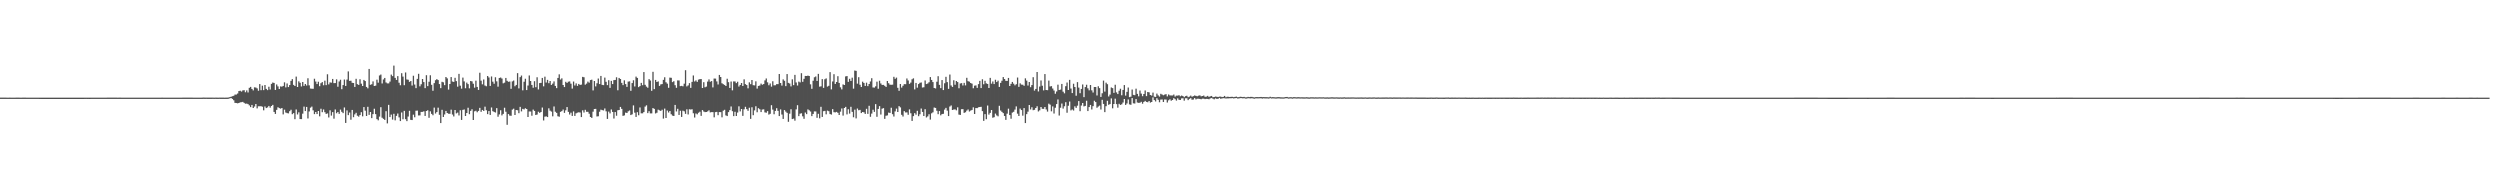 <svg xmlns="http://www.w3.org/2000/svg" width="1920" height="150"><path fill="#4f4f4f" d="M0 74.975h1v1H0zM1 74.975h1v1H1zM2 74.973h1v1H2zM3 74.975h1v1H3zM4 74.977h1v1H4zM5 74.984h1v1H5zM6 74.984h1v1H6zM7 74.982h1v1H7zM8 74.984h1v1H8zM9 74.986h1v1H9zM10 74.986h1v1H10zM11 74.986h1v1H11zM12 74.982h1v1H12zM13 74.982h1v1H13zM14 74.982h1v1H14zM15 74.984h1v1H15zM16 74.984h1v1H16zM17 74.979h1v1H17zM18 74.975h1v1H18zM19 74.982h1v1H19zM20 74.984h1v1H20zM21 74.986h1v1H21zM22 74.986h1v1H22zM23 74.986h1v1H23zM24 74.991h1v1H24zM25 74.995h1v1H25zM26 75.002h1v1H26zM27 75.002h1v1H27zM28 75.002h1v1H28zM29 75.002h1v1H29zM30 75.007h1v1H30zM31 75.014h1v1H31zM32 75.018h1v1H32zM33 75.018h1v1H33zM34 75.018h1v1H34zM35 75.018h1v1H35zM36 75.023h1v1H36zM37 75.025h1v1H37zM38 75.021h1v1H38zM39 75.021h1v1H39zM40 75.021h1v1H40zM41 75.021h1v1H41zM42 75.021h1v1H42zM43 75.018h1v1H43zM44 75.016h1v1H44zM45 75.018h1v1H45zM46 75.021h1v1H46zM47 75.023h1v1H47zM48 75.021h1v1H48zM49 75.018h1v1H49zM50 75.021h1v1H50zM51 75.023h1v1H51zM52 75.03h1v1H52zM53 75.03h1v1H53zM54 75.03h1v1H54zM55 75.025h1v1H55zM56 75.023h1v1H56zM57 75.023h1v1H57zM58 75.023h1v1H58zM59 75.018h1v1H59zM60 75.014h1v1H60zM61 75.014h1v1H61zM62 75.016h1v1H62zM63 75.016h1v1H63zM64 75.007h1v1H64zM65 75.007h1v1H65zM66 75.005h1v1H66zM67 75.007h1v1H67zM68 75.009h1v1H68zM69 75.007h1v1H69zM70 75.005h1v1H70zM71 75.002h1v1H71zM72 75.005h1v1H72zM73 75.005h1v1H73zM74 75.002h1v1H74zM75 74.993h1v1H75zM76 74.993h1v1H76zM77 74.991h1v1H77zM78 74.991h1v1H78zM79 74.993h1v1H79zM80 74.986h1v1H80zM81 74.984h1v1H81zM82 74.982h1v1H82zM83 74.982h1v1H83zM84 74.979h1v1H84zM85 74.977h1v1H85zM86 74.975h1v1H86zM87 74.975h1v1H87zM88 74.977h1v1H88zM89 74.982h1v1H89zM90 74.984h1v1H90zM91 74.982h1v1H91zM92 74.982h1v1H92zM93 74.986h1v1H93zM94 74.989h1v1H94zM95 74.989h1v1H95zM96 74.989h1v1H96zM97 74.986h1v1H97zM98 74.989h1v1H98zM99 74.989h1v1H99zM100 74.991h1v1H100zM101 74.991h1v1H101zM102 74.989h1v1H102zM103 74.991h1v1H103zM104 74.993h1v1H104zM105 74.998h1v1H105zM106 74.995h1v1H106zM107 74.993h1v1H107zM108 74.993h1v1H108zM109 74.995h1v1H109zM110 74.998h1v1H110zM111 74.998h1v1H111zM112 74.995h1v1H112zM113 74.993h1v1H113zM114 74.998h1v1H114zM115 74.998h1v1H115zM116 75h1v1H116zM117 74.998h1v1H117zM118 74.993h1v1H118zM119 74.991h1v1H119zM120 74.989h1v1H120zM121 74.991h1v1H121zM122 74.986h1v1H122zM123 74.984h1v1H123zM124 74.982h1v1H124zM125 74.986h1v1H125zM126 74.986h1v1H126zM127 74.989h1v1H127zM128 74.986h1v1H128zM129 74.986h1v1H129zM130 74.986h1v1H130zM131 74.989h1v1H131zM132 74.991h1v1H132zM133 74.991h1v1H133zM134 74.986h1v1H134zM135 74.986h1v1H135zM136 74.991h1v1H136zM137 74.991h1v1H137zM138 74.989h1v1H138zM139 74.986h1v1H139zM140 74.982h1v1H140zM141 74.979h1v1H141zM142 74.982h1v1H142zM143 74.975h1v1H143zM144 74.977h1v1H144zM145 74.975h1v1H145zM146 74.975h1v1H146zM147 74.982h1v1H147zM148 74.986h1v1H148zM149 74.986h1v1H149zM150 74.986h1v1H150zM151 74.989h1v1H151zM152 74.993h1v1H152zM153 75h1v1H153zM154 75h1v1H154zM155 74.979h1v1H155zM156 74.908h1v1H156zM157 74.97h1v1H157zM158 74.95h1v1H158zM159 74.975h1v1H159zM160 74.982h1v1H160zM161 74.961h1v1H161zM162 74.982h1v1H162zM163 74.938h1v1H163zM164 74.984h1v1H164zM165 74.938h1v1H165zM166 74.963h1v1H166zM167 74.993h1v1H167zM168 74.95h1v1H168zM169 74.97h1v1H169zM170 74.975h1v1H170zM171 74.966h1v1H171zM172 75h1v1H172zM173 74.966h1v1H173zM174 74.961h1v1H174zM175 74.854h1v1H175zM176 74.59h1v1H176zM177 74.286h1v1H177zM178 73.895h1v2.067H178zM179 73.558h1v3.422H179zM180 72.631h1v6.388H180zM181 72.599h1v6.53H181zM182 71.83h1v7.546H182zM183 69.951h1v9.174H183zM184 69.695h1v8.92H184zM185 70.374h1v8.1H185zM186 69.411h1v8.837H186zM187 69.255h1v9.73H187zM188 70.88h1v8.785H188zM189 69.404h1v10.185H189zM190 70.99h1v8.988H190zM191 67.417h1v13.529H191zM192 66.724h1v15.532H192zM193 68.312h1v12.259H193zM194 69.408h1v13.541H194zM195 67.078h1v14.759H195zM196 67.213h1v12.676H196zM197 67.914h1v15.34H197zM198 69.695h1v11.9H198zM199 64.561h1v17.04H199zM200 69.285h1v12.28H200zM201 65.771h1v16.21H201zM202 69.207h1v15.532H202zM203 65.282h1v16.477H203zM204 68.253h1v14.724H204zM205 69.246h1v13.214H205zM206 66.63h1v14.747H206zM207 68.774h1v13.937H207zM208 64.403h1v16.995H208zM209 63.387h1v17.139H209zM210 63.712h1v22.245H210zM211 69.061h1v18.435H211zM212 64.886h1v19.478H212zM213 66.362h1v16.017H213zM214 68.349h1v14.683H214zM215 66.376h1v17.084H215zM216 66.559h1v16.393H216zM217 66.021h1v21.833H217zM218 63.254h1v20.957H218zM219 67.106h1v19.295H219zM220 64.103h1v22.797H220zM221 66.856h1v20.227H221zM222 65.346h1v20.078H222zM223 62.084h1v22.216H223zM224 60.782h1v26.915H224zM225 65.202h1v21.705H225zM226 66.032h1v25.532H226zM227 58.846h1v25.2H227zM228 66.811h1v21.074H228zM229 62.476h1v23.793H229zM230 63.597h1v27.846H230zM231 66.399h1v25.109H231zM232 62.954h1v24.319H232zM233 65.939h1v15.944H233zM234 64.506h1v20.774H234zM235 65.682h1v16.441H235zM236 60.13h1v30.856H236zM237 65.556h1v20.064H237zM238 67.996h1v14.704H238zM239 68.143h1v13.71H239zM240 68.223h1v16.516H240zM241 60.445h1v27.201H241zM242 62.597h1v23.404H242zM243 64.549h1v23.046H243zM244 62.773h1v22.49H244zM245 66.197h1v23.143H245zM246 63.876h1v19.652H246zM247 63.041h1v23.12H247zM248 65.467h1v18.606H248zM249 61.931h1v24.232H249zM250 65.369h1v22.124H250zM251 57.03h1v30.055H251zM252 64.828h1v25.363H252zM253 63.3h1v21.428H253zM254 63.492h1v25.269H254zM255 60.606h1v25.523H255zM256 63.856h1v27.26H256zM257 63.778h1v20.3H257zM258 60.903h1v26.084H258zM259 66.605h1v19.414H259zM260 62.567h1v24.871H260zM261 61.212h1v22.946H261zM262 68.523h1v17.322H262zM263 65.346h1v21.554H263zM264 61.095h1v21.417H264zM265 65.977h1v28.43H265zM266 61.139h1v23.625H266zM267 54.822h1v33.584H267zM268 62.13h1v24.31H268zM269 61.993h1v29.966H269zM270 63.574h1v20.854H270zM271 63.732h1v26.278H271zM272 66.756h1v21.119H272zM273 60.523h1v26.118H273zM274 64.648h1v24.225H274zM275 65.213h1v24.386H275zM276 60.867h1v27.514H276zM277 64.238h1v21.941H277zM278 66.03h1v23.289H278zM279 61.414h1v20.796H279zM280 62.242h1v22.728H280zM281 66.783h1v22.296H281zM282 67.829h1v14.198H282zM283 52.929h1v35.287H283zM284 65.103h1v20.895H284zM285 64.719h1v25.995H285zM286 62.51h1v25.157H286zM287 66.048h1v17.448H287zM288 65.817h1v21.82H288zM289 61.189h1v30.314H289zM290 63.508h1v28.917H290zM291 57.953h1v31.602H291zM292 57.218h1v25.088H292zM293 64.103h1v26.301H293zM294 61.05h1v30.25H294zM295 59.843h1v32.261H295zM296 63.329h1v22.055H296zM297 64.05h1v30.73H297zM298 64.05h1v16.48H298zM299 62.679h1v27.228H299zM300 57.305h1v30.73H300zM301 58.486h1v33.381H301zM302 50.365h1v37.054H302zM303 59.795h1v32.596H303zM304 61.386h1v27.578H304zM305 58.475h1v28.716H305zM306 63.526h1v26.626H306zM307 65.474h1v27.501H307zM308 56.216h1v30.156H308zM309 58.836h1v32.774H309zM310 65.421h1v19.739H310zM311 55.657h1v35.875H311zM312 61.04h1v32.005H312zM313 61.226h1v28.295H313zM314 62.894h1v22.206H314zM315 62.228h1v29.81H315zM316 65.714h1v26.478H316zM317 58.182h1v29.888H317zM318 64.936h1v25.15H318zM319 67.696h1v17.327H319zM320 60.594h1v24.335H320zM321 56.696h1v31.98H321zM322 66.328h1v22.307H322zM323 64.716h1v21.254H323zM324 60.647h1v25.285H324zM325 63.023h1v22.499H325zM326 67.692h1v21.341H326zM327 57.77h1v27.475H327zM328 66.142h1v18.549H328zM329 62.775h1v27.704H329zM330 57.786h1v27.695H330zM331 65.115h1v22.316H331zM332 69.669h1v18.867H332zM333 63.821h1v18.823H333zM334 61.583h1v25.624H334zM335 60.752h1v25.312H335zM336 61.482h1v21.195H336zM337 64.588h1v23.578H337zM338 67.69h1v26.807H338zM339 62.844h1v21.49H339zM340 63.231h1v26.645H340zM341 65.401h1v22.497H341zM342 59.129h1v26.063H342zM343 60.223h1v26.574H343zM344 68.836h1v18.496H344zM345 64.508h1v22.898H345zM346 59.205h1v25.042H346zM347 62.634h1v25.312H347zM348 62.904h1v26.53H348zM349 59.756h1v24.731H349zM350 62.286h1v24.795H350zM351 66.543h1v19.925H351zM352 56.744h1v31.934H352zM353 65.776h1v18.885H353zM354 68.097h1v24.006H354zM355 59.594h1v24.807H355zM356 62.512h1v21.538H356zM357 67.781h1v21.305H357zM358 63.451h1v23.321H358zM359 64.639h1v18.082H359zM360 67.847h1v19.847H360zM361 62.222h1v22.939H361zM362 62.505h1v21.421H362zM363 64.307h1v27.83H363zM364 67.342h1v18.139H364zM365 61.929h1v23.12H365zM366 66.758h1v19.476H366zM367 69.072h1v16.148H367zM368 55.838h1v26.995H368zM369 61.956h1v23.93H369zM370 64.755h1v19.698H370zM371 61.031h1v24.191H371zM372 65.678h1v16.267H372zM373 66.277h1v18.409H373zM374 58.388h1v29.268H374zM375 59.518h1v25.756H375zM376 65.977h1v22.307H376zM377 58.727h1v23.781H377zM378 62.702h1v22.689H378zM379 64.284h1v21.689H379zM380 59.319h1v27.095H380zM381 62.45h1v20.597H381zM382 66.552h1v23.079H382zM383 59.862h1v27.997H383zM384 59.571h1v25.132H384zM385 60.308h1v28.313H385zM386 64.007h1v23.442H386zM387 63.494h1v19.261H387zM388 59.832h1v25.978H388zM389 62.08h1v33.747H389zM390 62.807h1v24.797H390zM391 62.615h1v26.185H391zM392 68.184h1v20.755H392zM393 62.494h1v21.669H393zM394 61.823h1v21.632H394zM395 66.25h1v22.062H395zM396 65.243h1v19.258H396zM397 56.181h1v28.51H397zM398 67.877h1v19.078H398zM399 59.26h1v22.829H399zM400 57.992h1v27.56H400zM401 69.376h1v14.246H401zM402 62.771h1v21.305H402zM403 60.468h1v22.671H403zM404 69.18h1v14.514H404zM405 65.712h1v24.168H405zM406 57.948h1v27.633H406zM407 62.208h1v23.424H407zM408 65.236h1v23.66H408zM409 67.369h1v16.805H409zM410 62.354h1v22.84H410zM411 66.953h1v21.367H411zM412 59.344h1v28.592H412zM413 68.713h1v17.096H413zM414 63.776h1v22.893H414zM415 63.627h1v22.378H415zM416 59.855h1v22.735H416zM417 66.296h1v26.23H417zM418 58.873h1v30.746H418zM419 63.373h1v25.956H419zM420 61.356h1v28.553H420zM421 63.92h1v19.281H421zM422 62.196h1v22.82H422zM423 65.243h1v20.478H423zM424 64.211h1v25.113H424zM425 62.503h1v19.238H425zM426 65.996h1v19.831H426zM427 67.685h1v19H427zM428 59.834h1v29.442H428zM429 57.092h1v32.547H429zM430 61.1h1v24.829H430zM431 60.152h1v25.191H431zM432 65.295h1v18.837H432zM433 66.856h1v19.81H433zM434 62.81h1v21.934H434zM435 63.705h1v18.547H435zM436 62.711h1v23.204H436zM437 62.521h1v25.429H437zM438 64.261h1v22.268H438zM439 68.04h1v20.989H439zM440 62.643h1v22.918H440zM441 65.616h1v23.406H441zM442 64.073h1v22.987H442zM443 65.961h1v20.549H443zM444 64.467h1v21.733H444zM445 65.224h1v21.197H445zM446 64.991h1v24.935H446zM447 59.029h1v25.704H447zM448 59.351h1v27.072H448zM449 65.014h1v19.293H449zM450 64.199h1v21.646H450zM451 62.679h1v23.204H451zM452 63.492h1v23.852H452zM453 61.466h1v28.398H453zM454 61.205h1v29.368H454zM455 69.427h1v16.324H455zM456 62.183h1v21.52H456zM457 66.378h1v17.21H457zM458 63.927h1v25.516H458zM459 60.299h1v28.979H459zM460 64.572h1v21.231H460zM461 58.298h1v25.917H461zM462 65.176h1v19.393H462zM463 65.396h1v19.421H463zM464 59.596h1v23.706H464zM465 62.823h1v22.664H465zM466 65.392h1v25.972H466zM467 61.578h1v24.122H467zM468 67.47h1v19.6H468zM469 62.098h1v21.994H469zM470 64.565h1v21.424H470zM471 61.553h1v29.492H471zM472 61.395h1v24.658H472zM473 59.365h1v29.524H473zM474 69.333h1v15.367H474zM475 59.834h1v24.655H475zM476 60.679h1v21.433H476zM477 63.657h1v19.959H477zM478 65.362h1v23.607H478zM479 61.704h1v26.91H479zM480 64.588h1v21.884H480zM481 66.714h1v20.094H481zM482 62.686h1v22.834H482zM483 62.446h1v22.412H483zM484 69.72h1v18.634H484zM485 63.789h1v24.033H485zM486 61.647h1v19.279H486zM487 66.428h1v20.08H487zM488 58.82h1v30.973H488zM489 59.866h1v26.281H489zM490 66.9h1v21.648H490zM491 66.099h1v16.423H491zM492 63.659h1v23.365H492zM493 65.449h1v21.605H493zM494 55.346h1v30.703H494zM495 65.119h1v16.761H495zM496 66.527h1v14.372H496zM497 67.401h1v19.499H497zM498 60.789h1v24.596H498zM499 61.874h1v25.209H499zM500 69.743h1v17.338H500zM501 55.156h1v27.821H501zM502 68.461h1v15.143H502zM503 61.366h1v25.782H503zM504 62.981h1v23.596H504zM505 62.533h1v21.696H505zM506 65.977h1v18.753H506zM507 64.817h1v20.387H507zM508 64.556h1v19.7H508zM509 61.32h1v29.762H509zM510 59.361h1v24.056H510zM511 63.197h1v27.414H511zM512 64.252h1v20.62H512zM513 67.445h1v18.954H513zM514 59.605h1v25.656H514zM515 59.738h1v28.041H515zM516 63.096h1v25.702H516zM517 62.352h1v26.729H517zM518 65.421h1v15.17H518zM519 67.44h1v18.167H519zM520 61.768h1v21.781H520zM521 61.819h1v26.443H521zM522 66.138h1v18.897H522zM523 65.943h1v23.855H523zM524 66.282h1v18.718H524zM525 64.238h1v21.257H525zM526 53.913h1v33.529H526zM527 66.337h1v17.633H527zM528 65.6h1v22.326H528zM529 63.847h1v20.075H529zM530 67.47h1v16.663H530zM531 62.867h1v21.053H531zM532 57.978h1v28.988H532zM533 62.572h1v27.679H533zM534 61.725h1v25.427H534zM535 62.867h1v24.955H535zM536 61.121h1v25.438H536zM537 60.759h1v25.058H537zM538 60.725h1v28.263H538zM539 67.57h1v16.947H539zM540 63.119h1v22.559H540zM541 67.019h1v19.11H541zM542 66.525h1v19.508H542zM543 62.668h1v22.893H543zM544 60.995h1v23.738H544zM545 62.775h1v23.552H545zM546 62.27h1v23.834H546zM547 67.099h1v19.023H547zM548 60.322h1v29.767H548zM549 60.374h1v25.756H549zM550 62.505h1v23.415H550zM551 64.879h1v23.575H551zM552 57.548h1v28.505H552zM553 59.152h1v26.963H553zM554 63.97h1v26.148H554zM555 64.666h1v20.307H555zM556 65.204h1v19.123H556zM557 66.023h1v22.593H557zM558 60.459h1v28.666H558zM559 63.126h1v22.973H559zM560 67.545h1v17.018H560zM561 62.599h1v19.155H561zM562 69.367h1v16.05H562zM563 62.503h1v26.711H563zM564 62.59h1v23.248H564zM565 63.86h1v25.223H565zM566 62.759h1v23.669H566zM567 66.47h1v15.18H567zM568 65.213h1v20.32H568zM569 63.73h1v19.993H569zM570 66.067h1v22.932H570zM571 60.903h1v23.067H571zM572 64.634h1v17.377H572zM573 65.307h1v18.508H573zM574 67.827h1v17.26H574zM575 63.208h1v19.531H575zM576 64.666h1v26.624H576zM577 61.434h1v20.947H577zM578 65.408h1v23.088H578zM579 65.602h1v19.171H579zM580 62.487h1v19.126H580zM581 68.033h1v18.192H581zM582 65.973h1v17.118H582zM583 65.71h1v18.215H583zM584 64.181h1v21.868H584zM585 65.085h1v19.025H585zM586 64.581h1v19.371H586zM587 61.725h1v24.617H587zM588 60.281h1v26.274H588zM589 63.21h1v22.154H589zM590 65.492h1v22.52H590zM591 64.08h1v23.319H591zM592 66.554h1v14.234H592zM593 62.423h1v21.765H593zM594 65.527h1v22.243H594zM595 65.476h1v19.702H595zM596 64.627h1v18.462H596zM597 64.616h1v20.538H597zM598 56.808h1v32.319H598zM599 63.721h1v20.295H599zM600 65.719h1v22.227H600zM601 60.96h1v30.387H601zM602 62.032h1v22.522H602zM603 66.165h1v19.554H603zM604 56.886h1v29.801H604zM605 63.638h1v29.918H605zM606 64.149h1v23.147H606zM607 66.348h1v17.56H607zM608 60.933h1v30.517H608zM609 65.405h1v25.676H609zM610 57.495h1v35.168H610zM611 63.352h1v20.645H611zM612 65.689h1v15.106H612zM613 62.659h1v26.516H613zM614 63.304h1v23.978H614zM615 56.22h1v30.769H615zM616 62.842h1v26.482H616zM617 60.496h1v30.726H617zM618 58.301h1v28.102H618zM619 58.358h1v29.29H619zM620 58.044h1v25.951H620zM621 58.372h1v26.361H621zM622 64.767h1v20.89H622zM623 68.179h1v21.003H623zM624 61.981h1v25.537H624zM625 59.365h1v26.194H625zM626 58.736h1v26.848H626zM627 62.157h1v28.304H627zM628 56.715h1v30.7H628zM629 66.545h1v24.351H629zM630 66.298h1v15.72H630zM631 60.78h1v29.034H631zM632 67.481h1v17.901H632zM633 60.867h1v24.301H633zM634 60.196h1v27.61H634zM635 66.488h1v18.457H635zM636 65.87h1v19.517H636zM637 55.399h1v32.206H637zM638 68.635h1v19.355H638zM639 62.547h1v21.279H639zM640 56.976h1v29.171H640zM641 64.485h1v21.847H641zM642 62.97h1v22.95H642zM643 58.539h1v28.107H643zM644 63.693h1v24.605H644zM645 67.092h1v18.668H645zM646 68.655h1v14.624H646zM647 64.808h1v23.955H647zM648 65.282h1v17.67H648zM649 58.699h1v23.383H649zM650 58.429h1v29.455H650zM651 62.856h1v21.041H651zM652 60.542h1v26.722H652zM653 62.167h1v19.858H653zM654 59.637h1v26.255H654zM655 68.088h1v21.994H655zM656 54.167h1v30.082H656zM657 54.41h1v36.5H657zM658 64.256h1v19.105H658zM659 59.306h1v25.363H659zM660 65.055h1v19.327H660zM661 66.804h1v20.023H661zM662 62.718h1v23.273H662zM663 63.709h1v22.55H663zM664 66.019h1v21.499H664zM665 63.469h1v20.087H665zM666 66.145h1v21.302H666zM667 64.508h1v16.747H667zM668 62.551h1v27.134H668zM669 60.079h1v27.162H669zM670 67.175h1v17.089H670zM671 67.259h1v18.64H671zM672 66.325h1v13.63H672zM673 62.723h1v26.995H673zM674 68.172h1v15.514H674zM675 62.018h1v19.501H675zM676 64.119h1v23.836H676zM677 65.229h1v18.206H677zM678 65.186h1v17.88H678zM679 65.911h1v25.358H679zM680 66.765h1v22.126H680zM681 62.192h1v26.409H681zM682 63.906h1v22.57H682zM683 65.037h1v21.696H683zM684 65.117h1v17.62H684zM685 65.044h1v22.68H685zM686 58.992h1v30.501H686zM687 60.5h1v25.042H687zM688 59.592h1v23.825H688zM689 67.431h1v18.606H689zM690 69.74h1v11.783H690zM691 64.517h1v17.947H691zM692 67.296h1v20.856H692zM693 65.868h1v23.649H693zM694 64.625h1v20.7H694zM695 64.687h1v21.682H695zM696 60.251h1v26.088H696zM697 61.782h1v26.384H697zM698 64.41h1v19.625H698zM699 63.455h1v23.536H699zM700 60.876h1v32.019H700zM701 60.139h1v29.039H701zM702 68.66h1v18.226H702zM703 63.702h1v24.383H703zM704 67.314h1v17.805H704zM705 64.549h1v24.69H705zM706 63.606h1v24.154H706zM707 63.318h1v20.046H707zM708 67.202h1v18.776H708zM709 67.033h1v22.051H709zM710 61.805h1v22.051H710zM711 64.568h1v25.624H711zM712 64.149h1v25.255H712zM713 63.178h1v24.58H713zM714 59.198h1v32.653H714zM715 61.407h1v25.631H715zM716 63.004h1v23.271H716zM717 67.596h1v14.981H717zM718 67.953h1v14.923H718zM719 62.764h1v22.268H719zM720 58.546h1v29.183H720zM721 65.202h1v20.101H721zM722 67.678h1v20.923H722zM723 61.494h1v26.088H723zM724 69.152h1v18.242H724zM725 63.931h1v20.224H725zM726 58.976h1v23.877H726zM727 63.103h1v21.888H727zM728 68.234h1v20.893H728zM729 57.234h1v24.559H729zM730 65.648h1v15.358H730zM731 66.769h1v17.704H731zM732 61.665h1v22.451H732zM733 65.083h1v18.945H733zM734 62.196h1v22.561H734zM735 63.027h1v19.425H735zM736 67.793h1v20.24H736zM737 64.078h1v24.214H737zM738 63.865h1v20.021H738zM739 65.616h1v18.18H739zM740 63.634h1v23.065H740zM741 65.577h1v20.618H741zM742 59.761h1v25.205H742zM743 62.357h1v21.694H743zM744 62.709h1v22.971H744zM745 63.73h1v21.229H745zM746 64.256h1v20.195H746zM747 67.802h1v14.607H747zM748 65.81h1v21.726H748zM749 65.598h1v17.384H749zM750 67.458h1v15.58H750zM751 64.604h1v17.791H751zM752 62.091h1v20.091H752zM753 67.66h1v14.367H753zM754 60.853h1v24.477H754zM755 64.739h1v28.068H755zM756 62.061h1v25.594H756zM757 64.059h1v27.489H757zM758 64.474h1v16.596H758zM759 67.577h1v20.424H759zM760 59.793h1v26.864H760zM761 64.236h1v20.265H761zM762 62.553h1v27.871H762zM763 64.577h1v25.409H763zM764 61.226h1v25.999H764zM765 63.004h1v25.612H765zM766 61.974h1v27.382H766zM767 66.772h1v14.498H767zM768 63.645h1v21.229H768zM769 61.995h1v23.935H769zM770 59.193h1v27.716H770zM771 60.651h1v28.46H771zM772 62.061h1v30.007H772zM773 62.157h1v25.164H773zM774 59.871h1v23.591H774zM775 66.067h1v22.326H775zM776 64.4h1v26.793H776zM777 62.924h1v23.564H777zM778 64.236h1v21.648H778zM779 65.549h1v18.62H779zM780 64.668h1v17.052H780zM781 59.548h1v27.732H781zM782 66.703h1v22.367H782zM783 63.982h1v19.403H783zM784 64.959h1v19.588H784zM785 65.053h1v23.788H785zM786 65.918h1v17.07H786zM787 60.152h1v34.365H787zM788 61.901h1v25.734H788zM789 65.691h1v20.069H789zM790 62.979h1v17.677H790zM791 66.978h1v17.095H791zM792 65.327h1v17.056H792zM793 59.283h1v25.363H793zM794 69.566h1v14.745H794zM795 68.31h1v14.628H795zM796 55.312h1v26.317H796zM797 70.223h1v15.406H797zM798 66.47h1v18.27H798zM799 61.777h1v20.398H799zM800 65.868h1v17.713H800zM801 69.418h1v14.168H801zM802 56.868h1v25.299H802zM803 69.095h1v14.971H803zM804 69.248h1v16.48H804zM805 61.878h1v17.748H805zM806 66.408h1v13.967H806zM807 66.174h1v19.311H807zM808 67.978h1v13.726H808zM809 69.505h1v17.686H809zM810 71.976h1v10.767H810zM811 70.235h1v9.7H811zM812 65.025h1v11.382H812zM813 69.136h1v19.593H813zM814 68.79h1v13.944H814zM815 64.481h1v15.042H815zM816 70.42h1v12.966H816zM817 71.665h1v9.952H817zM818 66.195h1v12.303H818zM819 63.384h1v23.186H819zM820 69.136h1v12.069H820zM821 61.327h1v16.672H821zM822 68.005h1v16.777H822zM823 71.484h1v12.609H823zM824 64.291h1v20.593H824zM825 66.82h1v14.839H825zM826 73.499h1v9.32H826zM827 63.091h1v18.061H827zM828 67.287h1v10.334H828zM829 71.553h1v13.871H829zM830 68.294h1v12.737H830zM831 64.856h1v14.234H831zM832 74.602h1v7.123H832zM833 66.856h1v14.454H833zM834 65.064h1v12.314H834zM835 67.838h1v17.441H835zM836 69.374h1v12.873H836zM837 65.273h1v15.315H837zM838 69.36h1v14.713H838zM839 71.045h1v10.449H839zM840 66.833h1v10.515H840zM841 66.792h1v11.591H841zM842 73.32h1v9.437H842zM843 66.234h1v15.56H843zM844 67.676h1v13.406H844zM845 74.435h1v9.712H845zM846 71.608h1v5.063H846zM847 61.901h1v17.919H847zM848 70.365h1v15.736H848zM849 63.474h1v18.084H849zM850 64.689h1v12.705H850zM851 74.075h1v6.434H851zM852 72.67h1v7.247H852zM853 67.161h1v8.411H853zM854 67.664h1v15.557H854zM855 71.333h1v8.553H855zM856 65.089h1v10.67H856zM857 70.956h1v9.002H857zM858 72.249h1v10.458H858zM859 69.681h1v10.046H859zM860 68.124h1v12.488H860zM861 73.185h1v6.933H861zM862 69.09h1v9.657H862zM863 65.327h1v10.693H863zM864 73.402h1v7.203H864zM865 70.532h1v8.904H865zM866 67.241h1v9.151H866zM867 74.606h1v5.578H867zM868 74.242h1v6.226H868zM869 68.77h1v6.569H869zM870 72.844h1v6.521H870zM871 73.093h1v6.409H871zM872 68.095h1v8.009H872zM873 72.112h1v6.656H873zM874 73.979h1v5.006H874zM875 69.546h1v9.341H875zM876 71.892h1v6.304H876zM877 73.869h1v5.814H877zM878 72.178h1v6.132H878zM879 69.477h1v8.011H879zM880 73.824h1v4.475H880zM881 70.644h1v7.897H881zM882 70.917h1v6.663H882zM883 72.945h1v5.839H883zM884 73.4h1v4.955H884zM885 71.141h1v3.674H885zM886 74.254h1v2.584H886zM887 74.46h1v3.442H887zM888 71.899h1v3.5H888zM889 73.277h1v3.392H889zM890 74.194h1v4.331H890zM891 72.059h1v4.411H891zM892 72.613h1v3.795H892zM893 73.174h1v5.166H893zM894 72.647h1v3.733H894zM895 72.315h1v4.106H895zM896 74.052h1v4.708H896zM897 72.558h1v4.493H897zM898 73.265h1v2.976H898zM899 73.338h1v4.035H899zM900 73.334h1v3.449H900zM901 72.594h1v2.788H901zM902 74.192h1v1.968H902zM903 73.4h1v3.857H903zM904 73.402h1v2.094H904zM905 73.121h1v3.534H905zM906 73.917h1v2.902H906zM907 73.375h1v2.181H907zM908 73.801h1v1.65H908zM909 74.648h1v2.667H909zM910 73.846h1v1.6H910zM911 73.517h1v1.964H911zM912 74.625h1v2.296H912zM913 74.181h1v1.774H913zM914 73.439h1v1.927H914zM915 74.297h1v2.28H915zM916 73.814h1v2.625H916zM917 73.295h1v2.014H917zM918 73.64h1v2.673H918zM919 73.943h1v1.859H919zM920 73.483h1v2.351H920zM921 73.219h1v2.772H921zM922 73.981h1v2.252H922zM923 73.75h1v2.005H923zM924 73.389h1v2.406H924zM925 74.364h1v1.772H925zM926 74.21h1v1.707H926zM927 73.645h1v2.33H927zM928 74.396h1v1.827H928zM929 73.988h1v1.607H929zM930 73.675h1v1.634H930zM931 74.625h1v1.176H931zM932 74.494h1v1.808H932zM933 74.144h1v1.353H933zM934 74.274h1v1.655H934zM935 74.471h1v1.392H935zM936 74.197h1v1.041H936zM937 74.197h1v1.632H937zM938 74.547h1v1.078H938zM939 74.416h1v1.014H939zM940 73.67h1v1.79H940zM941 74.684h1v1H941zM942 74.272h1v1.314H942zM943 74.323h1v1.25H943zM944 74.471h1v1.021H944zM945 74.341h1v1.133H945zM946 74.318h1v1.023H946zM947 74.581h1v1.064H947zM948 74.407h1v1H948zM949 74.192h1v1.117H949zM950 74.652h1v1H950zM951 74.595h1v1.005H951zM952 74.316h1v1.025H952zM953 74.384h1v1H953zM954 74.565h1v1H954zM955 74.396h1v1H955zM956 74.732h1v1H956zM957 74.714h1v1H957zM958 74.4h1v1H958zM959 74.529h1v1H959zM960 74.412h1v1.174H960zM961 74.407h1v1H961zM962 74.652h1v1H962zM963 74.824h1v1H963zM964 74.531h1v1H964zM965 74.567h1v1H965zM966 74.595h1v1H966zM967 74.529h1v1H967zM968 74.453h1v1H968zM969 74.609h1v1.092H969zM970 74.529h1v1H970zM971 74.597h1v1H971zM972 74.599h1v1H972zM973 74.645h1v1H973zM974 74.762h1v1H974zM975 74.293h1v1.094H975zM976 74.696h1v1H976zM977 74.547h1v1H977zM978 74.632h1v1H978zM979 74.744h1v1H979zM980 74.721h1v1H980zM981 74.563h1v1H981zM982 74.609h1v1H982zM983 74.716h1v1H983zM984 74.728h1v1H984zM985 74.789h1v1H985zM986 74.693h1v1H986zM987 74.487h1v1H987zM988 74.467h1v1H988zM989 74.796h1v1H989zM990 74.686h1v1H990zM991 74.577h1v1H991zM992 74.821h1v1H992zM993 74.606h1v1H993zM994 74.581h1v1H994zM995 74.741h1v1H995zM996 74.652h1v1H996zM997 74.611h1v1H997zM998 74.734h1v1H998zM999 74.698h1v1H999zM1000 74.712h1v1H1000zM1001 74.767h1v1H1001zM1002 74.728h1v1H1002zM1003 74.664h1v1H1003zM1004 74.769h1v1H1004zM1005 74.854h1v1H1005zM1006 74.718h1v1H1006zM1007 74.691h1v1H1007zM1008 74.709h1v1H1008zM1009 74.783h1v1H1009zM1010 74.709h1v1H1010zM1011 74.787h1v1H1011zM1012 74.741h1v1H1012zM1013 74.7h1v1H1013zM1014 74.748h1v1H1014zM1015 74.734h1v1H1015zM1016 74.698h1v1H1016zM1017 74.828h1v1H1017zM1018 74.819h1v1H1018zM1019 74.757h1v1H1019zM1020 74.858h1v1H1020zM1021 74.787h1v1H1021zM1022 74.721h1v1H1022zM1023 74.707h1v1H1023zM1024 74.812h1v1H1024zM1025 74.796h1v1H1025zM1026 74.739h1v1H1026zM1027 74.824h1v1H1027zM1028 74.863h1v1H1028zM1029 74.801h1v1H1029zM1030 74.874h1v1H1030zM1031 74.808h1v1H1031zM1032 74.721h1v1H1032zM1033 74.867h1v1H1033zM1034 74.849h1v1H1034zM1035 74.819h1v1H1035zM1036 74.84h1v1H1036zM1037 74.826h1v1H1037zM1038 74.799h1v1H1038zM1039 74.794h1v1H1039zM1040 74.84h1v1H1040zM1041 74.904h1v1H1041zM1042 74.837h1v1H1042zM1043 74.872h1v1H1043zM1044 74.851h1v1H1044zM1045 74.817h1v1H1045zM1046 74.874h1v1H1046zM1047 74.879h1v1H1047zM1048 74.801h1v1H1048zM1049 74.892h1v1H1049zM1050 74.908h1v1H1050zM1051 74.803h1v1H1051zM1052 74.831h1v1H1052zM1053 74.888h1v1H1053zM1054 74.812h1v1H1054zM1055 74.796h1v1H1055zM1056 74.879h1v1H1056zM1057 74.911h1v1H1057zM1058 74.812h1v1H1058zM1059 74.904h1v1H1059zM1060 74.886h1v1H1060zM1061 74.856h1v1H1061zM1062 74.872h1v1H1062zM1063 74.872h1v1H1063zM1064 74.819h1v1H1064zM1065 74.872h1v1H1065zM1066 74.899h1v1H1066zM1067 74.826h1v1H1067zM1068 74.858h1v1H1068zM1069 74.931h1v1H1069zM1070 74.824h1v1H1070zM1071 74.856h1v1H1071zM1072 74.87h1v1H1072zM1073 74.872h1v1H1073zM1074 74.851h1v1H1074zM1075 74.858h1v1H1075zM1076 74.883h1v1H1076zM1077 74.849h1v1H1077zM1078 74.881h1v1H1078zM1079 74.881h1v1H1079zM1080 74.856h1v1H1080zM1081 74.854h1v1H1081zM1082 74.886h1v1H1082zM1083 74.874h1v1H1083zM1084 74.854h1v1H1084zM1085 74.899h1v1H1085zM1086 74.883h1v1H1086zM1087 74.872h1v1H1087zM1088 74.906h1v1H1088zM1089 74.922h1v1H1089zM1090 74.918h1v1H1090zM1091 74.913h1v1H1091zM1092 74.915h1v1H1092zM1093 74.924h1v1H1093zM1094 74.927h1v1H1094zM1095 74.938h1v1H1095zM1096 74.97h1v1H1096zM1097 74.952h1v1H1097zM1098 74.92h1v1H1098zM1099 74.89h1v1H1099zM1100 74.973h1v1H1100zM1101 74.952h1v1H1101zM1102 74.931h1v1H1102zM1103 74.851h1v1H1103zM1104 74.97h1v1H1104zM1105 74.936h1v1H1105zM1106 74.952h1v1H1106zM1107 74.954h1v1H1107zM1108 74.966h1v1H1108zM1109 74.957h1v1H1109zM1110 74.902h1v1H1110zM1111 74.902h1v1H1111zM1112 74.874h1v1H1112zM1113 74.995h1v1H1113zM1114 74.922h1v1H1114zM1115 74.918h1v1H1115zM1116 74.947h1v1H1116zM1117 74.927h1v1H1117zM1118 74.938h1v1H1118zM1119 74.938h1v1H1119zM1120 74.902h1v1H1120zM1121 74.938h1v1H1121zM1122 74.94h1v1H1122zM1123 74.938h1v1H1123zM1124 74.952h1v1H1124zM1125 74.929h1v1H1125zM1126 74.979h1v1H1126zM1127 74.991h1v1H1127zM1128 74.966h1v1H1128zM1129 74.991h1v1H1129zM1130 74.973h1v1H1130zM1131 74.954h1v1H1131zM1132 74.986h1v1H1132zM1133 74.984h1v1H1133zM1134 74.991h1v1H1134zM1135 74.975h1v1H1135zM1136 74.947h1v1H1136zM1137 74.993h1v1H1137zM1138 74.95h1v1H1138zM1139 74.989h1v1H1139zM1140 74.959h1v1H1140zM1141 74.952h1v1H1141zM1142 74.977h1v1H1142zM1143 74.975h1v1H1143zM1144 74.97h1v1H1144zM1145 74.97h1v1H1145zM1146 74.938h1v1H1146zM1147 74.954h1v1H1147zM1148 74.979h1v1H1148zM1149 74.952h1v1H1149zM1150 74.957h1v1H1150zM1151 74.936h1v1H1151zM1152 74.945h1v1H1152zM1153 74.959h1v1H1153zM1154 74.947h1v1H1154zM1155 74.954h1v1H1155zM1156 74.963h1v1H1156zM1157 74.963h1v1H1157zM1158 74.966h1v1H1158zM1159 74.952h1v1H1159zM1160 74.959h1v1H1160zM1161 74.973h1v1H1161zM1162 74.929h1v1H1162zM1163 74.959h1v1H1163zM1164 74.973h1v1H1164zM1165 74.966h1v1H1165zM1166 74.984h1v1H1166zM1167 74.968h1v1H1167zM1168 74.95h1v1H1168zM1169 75.005h1v1H1169zM1170 74.975h1v1H1170zM1171 74.97h1v1H1171zM1172 74.959h1v1H1172zM1173 74.927h1v1H1173zM1174 74.963h1v1H1174zM1175 74.945h1v1H1175zM1176 74.945h1v1H1176zM1177 74.945h1v1H1177zM1178 74.934h1v1H1178zM1179 74.95h1v1H1179zM1180 74.931h1v1H1180zM1181 74.918h1v1H1181zM1182 74.952h1v1H1182zM1183 74.911h1v1H1183zM1184 74.904h1v1H1184zM1185 74.938h1v1H1185zM1186 74.922h1v1H1186zM1187 74.947h1v1H1187zM1188 74.929h1v1H1188zM1189 74.915h1v1H1189zM1190 74.95h1v1H1190zM1191 74.927h1v1H1191zM1192 74.938h1v1H1192zM1193 74.931h1v1H1193zM1194 74.906h1v1H1194zM1195 74.938h1v1H1195zM1196 74.954h1v1H1196zM1197 74.938h1v1H1197zM1198 74.934h1v1H1198zM1199 74.908h1v1H1199zM1200 74.904h1v1H1200zM1201 74.95h1v1H1201zM1202 74.938h1v1H1202zM1203 74.94h1v1H1203zM1204 74.938h1v1H1204zM1205 74.927h1v1H1205zM1206 74.952h1v1H1206zM1207 74.945h1v1H1207zM1208 74.959h1v1H1208zM1209 74.945h1v1H1209zM1210 74.952h1v1H1210zM1211 74.95h1v1H1211zM1212 74.952h1v1H1212zM1213 74.966h1v1H1213zM1214 74.97h1v1H1214zM1215 74.94h1v1H1215zM1216 74.968h1v1H1216zM1217 74.979h1v1H1217zM1218 74.954h1v1H1218zM1219 74.982h1v1H1219zM1220 74.954h1v1H1220zM1221 74.95h1v1H1221zM1222 74.966h1v1H1222zM1223 74.952h1v1H1223zM1224 74.966h1v1H1224zM1225 74.963h1v1H1225zM1226 74.94h1v1H1226zM1227 74.984h1v1H1227zM1228 74.959h1v1H1228zM1229 74.995h1v1H1229zM1230 74.986h1v1H1230zM1231 74.947h1v1H1231zM1232 74.993h1v1H1232zM1233 74.993h1v1H1233zM1234 74.986h1v1H1234zM1235 74.986h1v1H1235zM1236 74.95h1v1H1236zM1237 74.982h1v1H1237zM1238 74.986h1v1H1238zM1239 74.998h1v1H1239zM1240 74.975h1v1H1240zM1241 74.968h1v1H1241zM1242 74.963h1v1H1242zM1243 75.016h1v1H1243zM1244 74.993h1v1H1244zM1245 74.989h1v1H1245zM1246 74.991h1v1H1246zM1247 74.963h1v1H1247zM1248 74.995h1v1H1248zM1249 74.989h1v1H1249zM1250 74.986h1v1H1250zM1251 74.979h1v1H1251zM1252 74.938h1v1H1252zM1253 74.982h1v1H1253zM1254 74.984h1v1H1254zM1255 74.982h1v1H1255zM1256 74.968h1v1H1256zM1257 74.968h1v1H1257zM1258 74.947h1v1H1258zM1259 74.977h1v1H1259zM1260 74.973h1v1H1260zM1261 74.982h1v1H1261zM1262 74.973h1v1H1262zM1263 74.936h1v1H1263zM1264 74.977h1v1H1264zM1265 74.975h1v1H1265zM1266 74.966h1v1H1266zM1267 74.959h1v1H1267zM1268 74.934h1v1H1268zM1269 74.957h1v1H1269zM1270 74.975h1v1H1270zM1271 74.922h1v1H1271zM1272 74.936h1v1H1272zM1273 74.918h1v1H1273zM1274 74.92h1v1H1274zM1275 74.989h1v1H1275zM1276 74.979h1v1H1276zM1277 74.966h1v1H1277zM1278 74.959h1v1H1278zM1279 74.952h1v1H1279zM1280 74.952h1v1H1280zM1281 74.952h1v1H1281zM1282 74.952h1v1H1282zM1283 74.954h1v1H1283zM1284 74.957h1v1H1284zM1285 74.966h1v1H1285zM1286 74.973h1v1H1286zM1287 74.975h1v1H1287zM1288 74.977h1v1H1288zM1289 74.982h1v1H1289zM1290 74.989h1v1H1290zM1291 74.989h1v1H1291zM1292 74.991h1v1H1292zM1293 74.991h1v1H1293zM1294 74.989h1v1H1294zM1295 74.991h1v1H1295zM1296 74.993h1v1H1296zM1297 74.991h1v1H1297zM1298 74.989h1v1H1298zM1299 74.989h1v1H1299zM1300 74.993h1v1H1300zM1301 74.993h1v1H1301zM1302 74.995h1v1H1302zM1303 74.991h1v1H1303zM1304 74.991h1v1H1304zM1305 74.993h1v1H1305zM1306 75h1v1H1306zM1307 74.998h1v1H1307zM1308 74.995h1v1H1308zM1309 74.993h1v1H1309zM1310 74.991h1v1H1310zM1311 74.993h1v1H1311zM1312 74.993h1v1H1312zM1313 74.993h1v1H1313zM1314 74.989h1v1H1314zM1315 74.989h1v1H1315zM1316 74.989h1v1H1316zM1317 74.993h1v1H1317zM1318 74.991h1v1H1318zM1319 74.989h1v1H1319zM1320 74.986h1v1H1320zM1321 74.986h1v1H1321zM1322 74.989h1v1H1322zM1323 74.986h1v1H1323zM1324 74.986h1v1H1324zM1325 74.986h1v1H1325zM1326 74.984h1v1H1326zM1327 74.984h1v1H1327zM1328 74.984h1v1H1328zM1329 74.986h1v1H1329zM1330 74.984h1v1H1330zM1331 74.986h1v1H1331zM1332 74.986h1v1H1332zM1333 74.986h1v1H1333zM1334 74.986h1v1H1334zM1335 74.984h1v1H1335zM1336 74.984h1v1H1336zM1337 74.984h1v1H1337zM1338 74.986h1v1H1338zM1339 74.984h1v1H1339zM1340 74.986h1v1H1340zM1341 74.986h1v1H1341zM1342 74.986h1v1H1342zM1343 74.991h1v1H1343zM1344 74.995h1v1H1344zM1345 74.993h1v1H1345zM1346 74.991h1v1H1346zM1347 74.993h1v1H1347zM1348 74.993h1v1H1348zM1349 74.998h1v1H1349zM1350 74.993h1v1H1350zM1351 74.986h1v1H1351zM1352 74.989h1v1H1352zM1353 74.991h1v1H1353zM1354 74.989h1v1H1354zM1355 74.986h1v1H1355zM1356 74.986h1v1H1356zM1357 74.986h1v1H1357zM1358 74.986h1v1H1358zM1359 74.984h1v1H1359zM1360 74.989h1v1H1360zM1361 74.989h1v1H1361zM1362 74.986h1v1H1362zM1363 74.989h1v1H1363zM1364 74.991h1v1H1364zM1365 74.995h1v1H1365zM1366 74.993h1v1H1366zM1367 74.989h1v1H1367zM1368 74.991h1v1H1368zM1369 74.991h1v1H1369zM1370 74.998h1v1H1370zM1371 74.995h1v1H1371zM1372 74.993h1v1H1372zM1373 74.991h1v1H1373zM1374 74.991h1v1H1374zM1375 74.993h1v1H1375zM1376 74.991h1v1H1376zM1377 74.986h1v1H1377zM1378 74.982h1v1H1378zM1379 74.977h1v1H1379zM1380 74.979h1v1H1380zM1381 74.982h1v1H1381zM1382 74.977h1v1H1382zM1383 74.975h1v1H1383zM1384 74.97h1v1H1384zM1385 74.975h1v1H1385zM1386 74.975h1v1H1386zM1387 74.973h1v1H1387zM1388 74.968h1v1H1388zM1389 74.97h1v1H1389zM1390 74.97h1v1H1390zM1391 74.975h1v1H1391zM1392 74.975h1v1H1392zM1393 74.982h1v1H1393zM1394 74.979h1v1H1394zM1395 74.977h1v1H1395zM1396 74.986h1v1H1396zM1397 74.991h1v1H1397zM1398 74.993h1v1H1398zM1399 74.995h1v1H1399zM1400 74.998h1v1H1400zM1401 75.002h1v1H1401zM1402 75.005h1v1H1402zM1403 75.007h1v1H1403zM1404 75.009h1v1H1404zM1405 75.014h1v1H1405zM1406 75.016h1v1H1406zM1407 75.021h1v1H1407zM1408 75.021h1v1H1408zM1409 75.021h1v1H1409zM1410 75.018h1v1H1410zM1411 75.018h1v1H1411zM1412 75.021h1v1H1412zM1413 75.021h1v1H1413zM1414 75.016h1v1H1414zM1415 75.014h1v1H1415zM1416 75.014h1v1H1416zM1417 75.011h1v1H1417zM1418 75.014h1v1H1418zM1419 75.005h1v1H1419zM1420 75.005h1v1H1420zM1421 75.005h1v1H1421zM1422 75.005h1v1H1422zM1423 75.005h1v1H1423zM1424 75.005h1v1H1424zM1425 75.005h1v1H1425zM1426 75.005h1v1H1426zM1427 75.005h1v1H1427zM1428 75.005h1v1H1428zM1429 75.005h1v1H1429zM1430 75.002h1v1H1430zM1431 75.002h1v1H1431zM1432 75.005h1v1H1432zM1433 75.005h1v1H1433zM1434 75.009h1v1H1434zM1435 75.005h1v1H1435zM1436 75.002h1v1H1436zM1437 75.002h1v1H1437zM1438 75.002h1v1H1438zM1439 75.005h1v1H1439zM1440 75h1v1H1440zM1441 74.998h1v1H1441zM1442 74.998h1v1H1442zM1443 74.998h1v1H1443zM1444 74.998h1v1H1444zM1445 74.991h1v1H1445zM1446 74.986h1v1H1446zM1447 74.984h1v1H1447zM1448 74.984h1v1H1448zM1449 74.982h1v1H1449zM1450 74.982h1v1H1450zM1451 74.975h1v1H1451zM1452 74.97h1v1H1452zM1453 74.977h1v1H1453zM1454 74.982h1v1H1454zM1455 74.984h1v1H1455zM1456 74.986h1v1H1456zM1457 74.984h1v1H1457zM1458 74.986h1v1H1458zM1459 74.986h1v1H1459zM1460 74.989h1v1H1460zM1461 74.989h1v1H1461zM1462 74.986h1v1H1462zM1463 74.986h1v1H1463zM1464 74.989h1v1H1464zM1465 74.993h1v1H1465zM1466 74.989h1v1H1466zM1467 74.986h1v1H1467zM1468 74.986h1v1H1468zM1469 74.986h1v1H1469zM1470 74.989h1v1H1470zM1471 74.991h1v1H1471zM1472 74.991h1v1H1472zM1473 74.989h1v1H1473zM1474 74.986h1v1H1474zM1475 74.986h1v1H1475zM1476 74.989h1v1H1476zM1477 74.984h1v1H1477zM1478 74.984h1v1H1478zM1479 74.986h1v1H1479zM1480 74.989h1v1H1480zM1481 74.993h1v1H1481zM1482 74.993h1v1H1482zM1483 74.989h1v1H1483zM1484 74.989h1v1H1484zM1485 74.989h1v1H1485zM1486 74.991h1v1H1486zM1487 74.993h1v1H1487zM1488 74.991h1v1H1488zM1489 74.989h1v1H1489zM1490 74.991h1v1H1490zM1491 74.989h1v1H1491zM1492 74.998h1v1H1492zM1493 74.993h1v1H1493zM1494 74.993h1v1H1494zM1495 74.993h1v1H1495zM1496 74.993h1v1H1496zM1497 74.995h1v1H1497zM1498 74.989h1v1H1498zM1499 74.986h1v1H1499zM1500 74.986h1v1H1500zM1501 74.984h1v1H1501zM1502 74.986h1v1H1502zM1503 74.986h1v1H1503zM1504 74.984h1v1H1504zM1505 74.982h1v1H1505zM1506 74.982h1v1H1506zM1507 74.982h1v1H1507zM1508 74.984h1v1H1508zM1509 74.979h1v1H1509zM1510 74.975h1v1H1510zM1511 74.973h1v1H1511zM1512 74.975h1v1H1512zM1513 74.977h1v1H1513zM1514 74.979h1v1H1514zM1515 74.975h1v1H1515zM1516 74.975h1v1H1516zM1517 74.986h1v1H1517zM1518 74.993h1v1H1518zM1519 75h1v1H1519zM1520 75h1v1H1520zM1521 75h1v1H1521zM1522 75.002h1v1H1522zM1523 75.005h1v1H1523zM1524 75.005h1v1H1524zM1525 75.005h1v1H1525zM1526 75h1v1H1526zM1527 75.005h1v1H1527zM1528 75.005h1v1H1528zM1529 75.011h1v1H1529zM1530 75.009h1v1H1530zM1531 75.007h1v1H1531zM1532 75.005h1v1H1532zM1533 75.005h1v1H1533zM1534 75.005h1v1H1534zM1535 75.005h1v1H1535zM1536 74.998h1v1H1536zM1537 74.993h1v1H1537zM1538 74.998h1v1H1538zM1539 75.002h1v1H1539zM1540 75.002h1v1H1540zM1541 75.002h1v1H1541zM1542 74.998h1v1H1542zM1543 75h1v1H1543zM1544 75h1v1H1544zM1545 74.998h1v1H1545zM1546 74.998h1v1H1546zM1547 74.995h1v1H1547zM1548 74.993h1v1H1548zM1549 74.998h1v1H1549zM1550 74.998h1v1H1550zM1551 74.995h1v1H1551zM1552 74.991h1v1H1552zM1553 74.989h1v1H1553zM1554 74.993h1v1H1554zM1555 74.993h1v1H1555zM1556 74.993h1v1H1556zM1557 74.989h1v1H1557zM1558 74.989h1v1H1558zM1559 74.986h1v1H1559zM1560 74.991h1v1H1560zM1561 74.989h1v1H1561zM1562 74.989h1v1H1562zM1563 74.989h1v1H1563zM1564 74.989h1v1H1564zM1565 74.989h1v1H1565zM1566 74.991h1v1H1566zM1567 74.991h1v1H1567zM1568 74.989h1v1H1568zM1569 74.989h1v1H1569zM1570 74.989h1v1H1570zM1571 74.993h1v1H1571zM1572 74.991h1v1H1572zM1573 74.991h1v1H1573zM1574 74.989h1v1H1574zM1575 74.989h1v1H1575zM1576 74.989h1v1H1576zM1577 74.989h1v1H1577zM1578 74.986h1v1H1578zM1579 74.982h1v1H1579zM1580 74.984h1v1H1580zM1581 74.982h1v1H1581zM1582 74.982h1v1H1582zM1583 74.982h1v1H1583zM1584 74.977h1v1H1584zM1585 74.975h1v1H1585zM1586 74.977h1v1H1586zM1587 74.982h1v1H1587zM1588 74.982h1v1H1588zM1589 74.979h1v1H1589zM1590 74.979h1v1H1590zM1591 74.982h1v1H1591zM1592 74.986h1v1H1592zM1593 74.986h1v1H1593zM1594 74.986h1v1H1594zM1595 74.986h1v1H1595zM1596 74.986h1v1H1596zM1597 74.989h1v1H1597zM1598 74.991h1v1H1598zM1599 74.991h1v1H1599zM1600 74.989h1v1H1600zM1601 74.993h1v1H1601zM1602 74.993h1v1H1602zM1603 74.995h1v1H1603zM1604 74.993h1v1H1604zM1605 74.991h1v1H1605zM1606 74.991h1v1H1606zM1607 74.993h1v1H1607zM1608 74.993h1v1H1608zM1609 74.991h1v1H1609zM1610 74.991h1v1H1610zM1611 74.989h1v1H1611zM1612 74.989h1v1H1612zM1613 74.993h1v1H1613zM1614 74.993h1v1H1614zM1615 74.991h1v1H1615zM1616 74.989h1v1H1616zM1617 74.989h1v1H1617zM1618 74.989h1v1H1618zM1619 74.991h1v1H1619zM1620 74.989h1v1H1620zM1621 74.986h1v1H1621zM1622 74.986h1v1H1622zM1623 74.989h1v1H1623zM1624 74.993h1v1H1624zM1625 74.993h1v1H1625zM1626 74.989h1v1H1626zM1627 74.991h1v1H1627zM1628 74.993h1v1H1628zM1629 74.995h1v1H1629zM1630 74.995h1v1H1630zM1631 74.989h1v1H1631zM1632 74.989h1v1H1632zM1633 74.989h1v1H1633zM1634 74.993h1v1H1634zM1635 74.995h1v1H1635zM1636 74.993h1v1H1636zM1637 74.989h1v1H1637zM1638 74.991h1v1H1638zM1639 74.993h1v1H1639zM1640 74.998h1v1H1640zM1641 74.991h1v1H1641zM1642 74.989h1v1H1642zM1643 74.991h1v1H1643zM1644 74.991h1v1H1644zM1645 74.993h1v1H1645zM1646 74.991h1v1H1646zM1647 74.993h1v1H1647zM1648 74.993h1v1H1648zM1649 74.998h1v1H1649zM1650 75.002h1v1H1650zM1651 75h1v1H1651zM1652 74.998h1v1H1652zM1653 74.991h1v1H1653zM1654 74.993h1v1H1654zM1655 74.998h1v1H1655zM1656 74.998h1v1H1656zM1657 74.998h1v1H1657zM1658 74.989h1v1H1658zM1659 74.991h1v1H1659zM1660 74.991h1v1H1660zM1661 74.998h1v1H1661zM1662 74.998h1v1H1662zM1663 74.993h1v1H1663zM1664 74.989h1v1H1664zM1665 74.993h1v1H1665zM1666 74.993h1v1H1666zM1667 74.995h1v1H1667zM1668 74.993h1v1H1668zM1669 74.989h1v1H1669zM1670 74.989h1v1H1670zM1671 74.989h1v1H1671zM1672 74.991h1v1H1672zM1673 74.989h1v1H1673zM1674 74.989h1v1H1674zM1675 74.986h1v1H1675zM1676 74.991h1v1H1676zM1677 74.993h1v1H1677zM1678 74.993h1v1H1678zM1679 74.993h1v1H1679zM1680 74.993h1v1H1680zM1681 74.993h1v1H1681zM1682 74.995h1v1H1682zM1683 74.998h1v1H1683zM1684 74.991h1v1H1684zM1685 74.986h1v1H1685zM1686 74.986h1v1H1686zM1687 74.986h1v1H1687zM1688 74.986h1v1H1688zM1689 74.982h1v1H1689zM1690 74.975h1v1H1690zM1691 74.975h1v1H1691zM1692 74.97h1v1H1692zM1693 74.975h1v1H1693zM1694 74.975h1v1H1694zM1695 74.975h1v1H1695zM1696 74.979h1v1H1696zM1697 74.984h1v1H1697zM1698 74.989h1v1H1698zM1699 74.995h1v1H1699zM1700 74.993h1v1H1700zM1701 74.993h1v1H1701zM1702 74.995h1v1H1702zM1703 74.998h1v1H1703zM1704 75h1v1H1704zM1705 75h1v1H1705zM1706 74.998h1v1H1706zM1707 74.998h1v1H1707zM1708 74.998h1v1H1708zM1709 75.005h1v1H1709zM1710 75.002h1v1H1710zM1711 74.993h1v1H1711zM1712 74.993h1v1H1712zM1713 74.993h1v1H1713zM1714 74.991h1v1H1714zM1715 74.989h1v1H1715zM1716 74.986h1v1H1716zM1717 74.982h1v1H1717zM1718 74.982h1v1H1718zM1719 74.984h1v1H1719zM1720 74.982h1v1H1720zM1721 74.979h1v1H1721zM1722 74.977h1v1H1722zM1723 74.982h1v1H1723zM1724 74.984h1v1H1724zM1725 74.989h1v1H1725zM1726 74.986h1v1H1726zM1727 74.986h1v1H1727zM1728 74.986h1v1H1728zM1729 74.989h1v1H1729zM1730 74.991h1v1H1730zM1731 74.989h1v1H1731zM1732 74.986h1v1H1732zM1733 74.986h1v1H1733zM1734 74.989h1v1H1734zM1735 74.993h1v1H1735zM1736 74.993h1v1H1736zM1737 74.991h1v1H1737zM1738 74.989h1v1H1738zM1739 74.991h1v1H1739zM1740 74.991h1v1H1740zM1741 74.991h1v1H1741zM1742 74.991h1v1H1742zM1743 74.989h1v1H1743zM1744 74.989h1v1H1744zM1745 74.993h1v1H1745zM1746 74.993h1v1H1746zM1747 74.995h1v1H1747zM1748 74.993h1v1H1748zM1749 74.993h1v1H1749zM1750 74.998h1v1H1750zM1751 75.002h1v1H1751zM1752 75.002h1v1H1752zM1753 74.998h1v1H1753zM1754 74.995h1v1H1754zM1755 74.998h1v1H1755zM1756 74.998h1v1H1756zM1757 75h1v1H1757zM1758 74.995h1v1H1758zM1759 74.993h1v1H1759zM1760 74.993h1v1H1760zM1761 74.993h1v1H1761zM1762 75.002h1v1H1762zM1763 74.995h1v1H1763zM1764 74.993h1v1H1764zM1765 74.998h1v1H1765zM1766 74.998h1v1H1766zM1767 74.998h1v1H1767zM1768 74.998h1v1H1768zM1769 74.993h1v1H1769zM1770 74.995h1v1H1770zM1771 74.995h1v1H1771zM1772 74.998h1v1H1772zM1773 74.998h1v1H1773zM1774 74.998h1v1H1774zM1775 74.995h1v1H1775zM1776 74.995h1v1H1776zM1777 74.998h1v1H1777zM1778 74.998h1v1H1778zM1779 74.993h1v1H1779zM1780 74.991h1v1H1780zM1781 74.993h1v1H1781zM1782 74.995h1v1H1782zM1783 74.998h1v1H1783zM1784 74.993h1v1H1784zM1785 74.993h1v1H1785zM1786 74.995h1v1H1786zM1787 74.998h1v1H1787zM1788 75h1v1H1788zM1789 75.005h1v1H1789zM1790 75.005h1v1H1790zM1791 75.005h1v1H1791zM1792 75.007h1v1H1792zM1793 75.011h1v1H1793zM1794 75.011h1v1H1794zM1795 75.011h1v1H1795zM1796 75.007h1v1H1796zM1797 75.007h1v1H1797zM1798 75.007h1v1H1798zM1799 75.007h1v1H1799zM1800 75.005h1v1H1800zM1801 75.002h1v1H1801zM1802 74.998h1v1H1802zM1803 74.998h1v1H1803zM1804 74.995h1v1H1804zM1805 74.991h1v1H1805zM1806 74.986h1v1H1806zM1807 74.986h1v1H1807zM1808 74.984h1v1H1808zM1809 74.986h1v1H1809zM1810 74.986h1v1H1810zM1811 74.977h1v1H1811zM1812 74.977h1v1H1812zM1813 74.975h1v1H1813zM1814 74.975h1v1H1814zM1815 74.977h1v1H1815zM1816 74.973h1v1H1816zM1817 74.963h1v1H1817zM1818 74.963h1v1H1818zM1819 74.966h1v1H1819zM1820 74.966h1v1H1820zM1821 74.966h1v1H1821zM1822 74.959h1v1H1822zM1823 74.959h1v1H1823zM1824 74.961h1v1H1824zM1825 74.966h1v1H1825zM1826 74.968h1v1H1826zM1827 74.963h1v1H1827zM1828 74.963h1v1H1828zM1829 74.966h1v1H1829zM1830 74.966h1v1H1830zM1831 74.97h1v1H1831zM1832 74.968h1v1H1832zM1833 74.97h1v1H1833zM1834 74.975h1v1H1834zM1835 74.982h1v1H1835zM1836 74.984h1v1H1836zM1837 74.989h1v1H1837zM1838 74.989h1v1H1838zM1839 74.989h1v1H1839zM1840 74.998h1v1H1840zM1841 75.002h1v1H1841zM1842 75.002h1v1H1842zM1843 75.002h1v1H1843zM1844 75.002h1v1H1844zM1845 75.002h1v1H1845zM1846 75.005h1v1H1846zM1847 75.002h1v1H1847zM1848 74.998h1v1H1848zM1849 74.993h1v1H1849zM1850 74.989h1v1H1850zM1851 74.989h1v1H1851zM1852 74.984h1v1H1852zM1853 74.982h1v1H1853zM1854 74.975h1v1H1854zM1855 74.973h1v1H1855zM1856 74.975h1v1H1856zM1857 74.982h1v1H1857zM1858 74.984h1v1H1858zM1859 74.984h1v1H1859zM1860 74.984h1v1H1860zM1861 74.991h1v1H1861zM1862 74.998h1v1H1862zM1863 74.998h1v1H1863zM1864 74.993h1v1H1864zM1865 74.993h1v1H1865zM1866 74.993h1v1H1866zM1867 74.993h1v1H1867zM1868 74.993h1v1H1868zM1869 74.989h1v1H1869zM1870 74.986h1v1H1870zM1871 74.986h1v1H1871zM1872 74.986h1v1H1872zM1873 74.989h1v1H1873zM1874 74.986h1v1H1874zM1875 74.982h1v1H1875zM1876 74.982h1v1H1876zM1877 74.982h1v1H1877zM1878 74.986h1v1H1878zM1879 74.986h1v1H1879zM1880 74.986h1v1H1880zM1881 74.984h1v1H1881zM1882 74.986h1v1H1882zM1883 74.989h1v1H1883zM1884 74.986h1v1H1884zM1885 74.986h1v1H1885zM1886 74.982h1v1H1886zM1887 74.982h1v1H1887zM1888 74.984h1v1H1888zM1889 74.989h1v1H1889zM1890 74.986h1v1H1890zM1891 74.984h1v1H1891zM1892 74.984h1v1H1892zM1893 74.986h1v1H1893zM1894 74.989h1v1H1894zM1895 74.986h1v1H1895zM1896 74.982h1v1H1896zM1897 74.982h1v1H1897zM1898 74.982h1v1H1898zM1899 74.984h1v1H1899zM1900 74.986h1v1H1900zM1901 74.984h1v1H1901zM1902 74.982h1v1H1902zM1903 74.984h1v1H1903zM1904 74.984h1v1H1904zM1905 74.989h1v1H1905zM1906 74.986h1v1H1906zM1907 74.986h1v1H1907zM1908 74.989h1v1H1908zM1909 74.989h1v1H1909zM1910 74.998h1v1H1910zM1911 74.998h1v1H1911zM1912 150h1v1H1912zM1913 150h1v1H1913zM1914 150h1v1H1914zM1915 150h1v1H1915zM1916 150h1v1H1916zM1917 150h1v1H1917zM1918 150h1v1H1918zM1919 150h1v1H1919z"/></svg>
